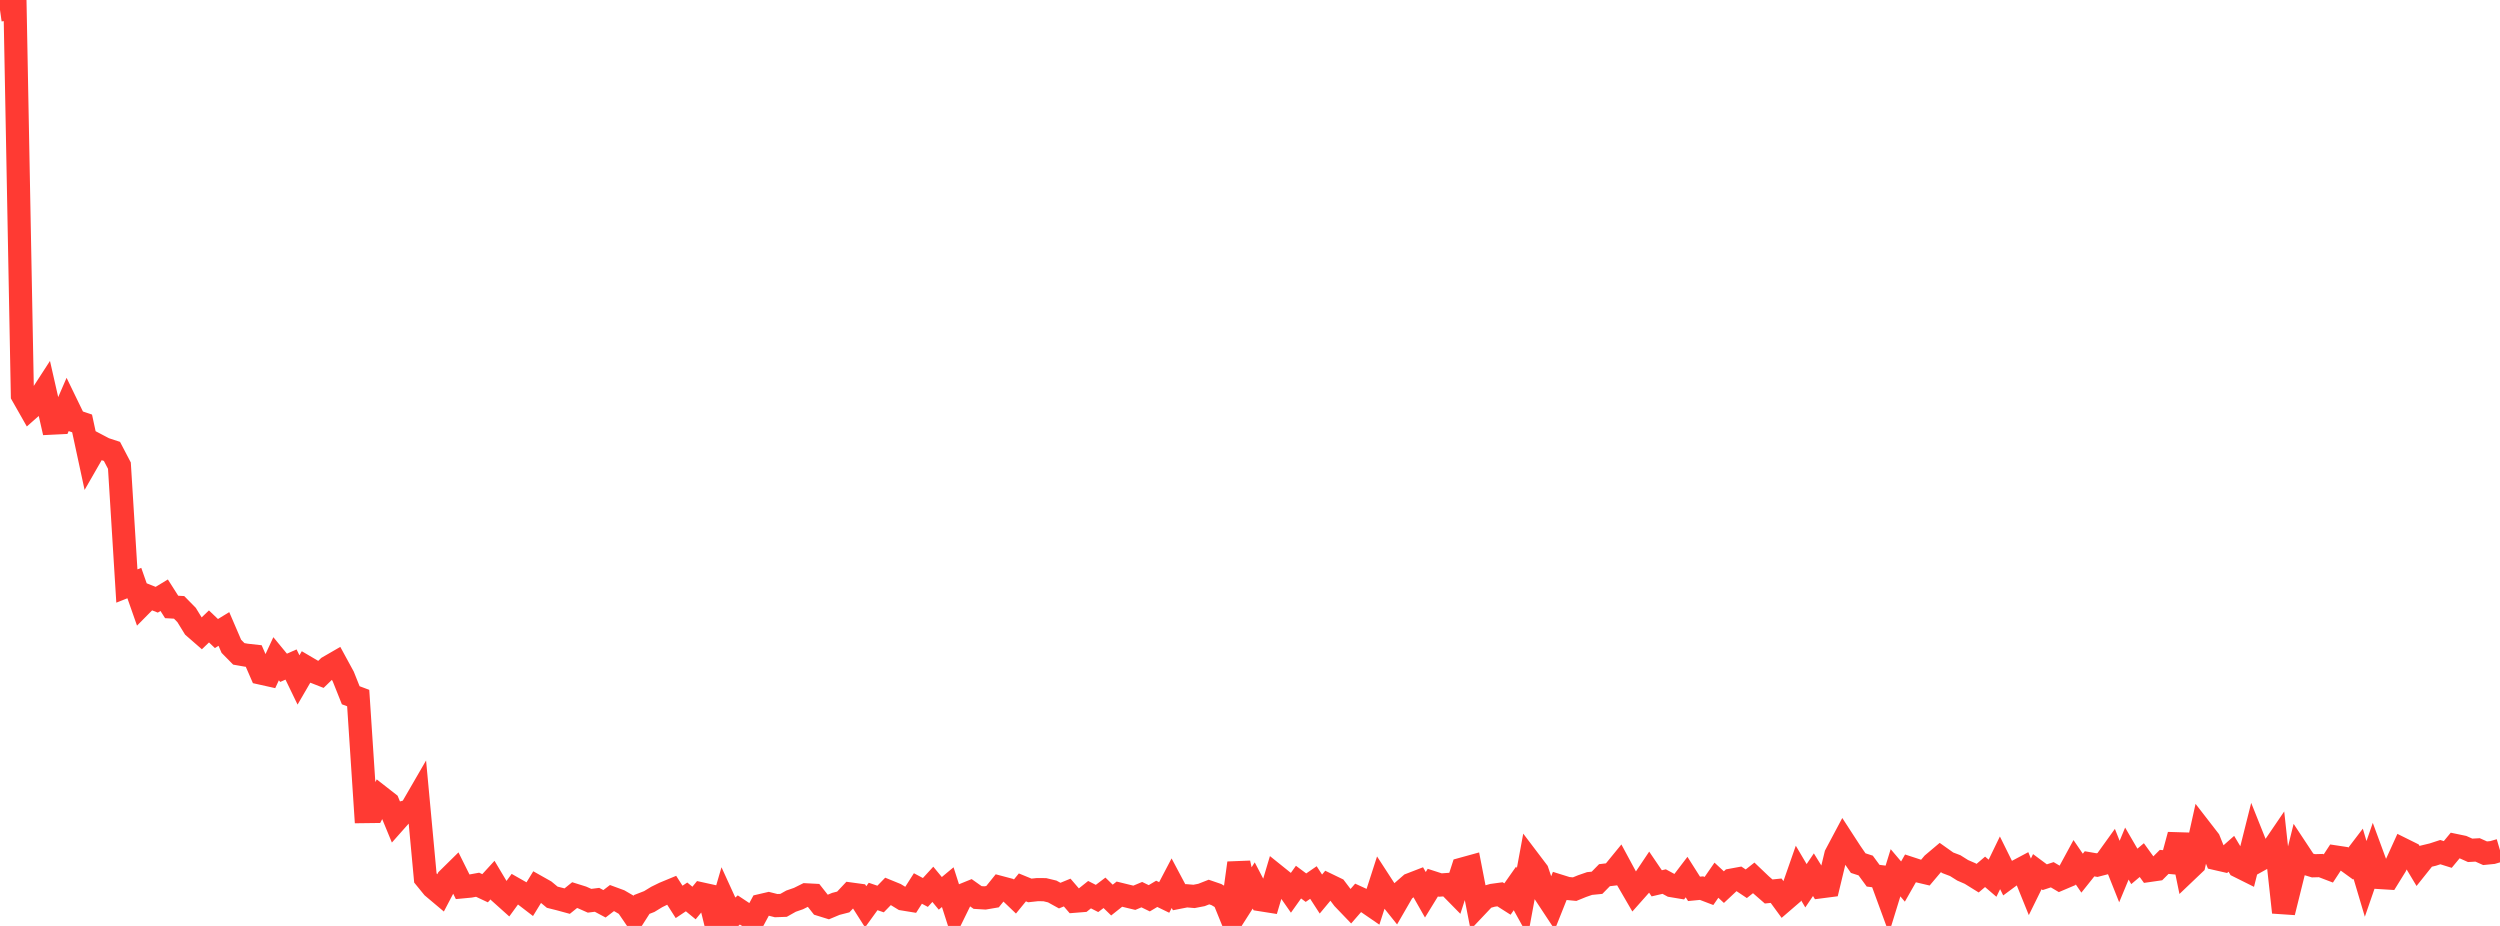 <?xml version="1.0" standalone="no"?>
<!DOCTYPE svg PUBLIC "-//W3C//DTD SVG 1.1//EN" "http://www.w3.org/Graphics/SVG/1.1/DTD/svg11.dtd">

<svg width="135" height="50" viewBox="0 0 135 50" preserveAspectRatio="none" 
  xmlns="http://www.w3.org/2000/svg"
  xmlns:xlink="http://www.w3.org/1999/xlink">


<polyline points="0.0, 0.538 0.403, 0.481 0.806, 0.0 1.209, 21.343 1.612, 22.052 2.015, 21.696 2.418, 21.074 2.821, 22.848 3.224, 22.828 3.627, 21.899 4.03, 22.729 4.433, 22.865 4.836, 24.734 5.239, 24.031 5.642, 24.243 6.045, 24.375 6.448, 25.145 6.851, 31.645 7.254, 31.485 7.657, 32.634 8.06, 32.226 8.463, 32.386 8.866, 32.142 9.269, 32.775 9.672, 32.798 10.075, 33.208 10.478, 33.863 10.881, 34.214 11.284, 33.827 11.687, 34.211 12.09, 33.964 12.493, 34.9 12.896, 35.309 13.299, 35.38 13.701, 35.424 14.104, 36.35 14.507, 36.44 14.91, 35.572 15.313, 36.062 15.716, 35.884 16.119, 36.717 16.522, 36.023 16.925, 36.26 17.328, 36.418 17.731, 36.027 18.134, 35.794 18.537, 36.534 18.94, 37.544 19.343, 37.695 19.746, 43.825 20.149, 43.82 20.552, 43.043 20.955, 43.358 21.358, 44.335 21.761, 43.881 22.164, 43.77 22.567, 43.074 22.97, 47.411 23.373, 47.905 23.776, 48.244 24.179, 47.475 24.582, 47.078 24.985, 47.888 25.388, 47.85 25.791, 47.776 26.194, 47.965 26.597, 47.525 27.0, 48.201 27.403, 48.562 27.806, 48.009 28.209, 48.238 28.612, 48.547 29.015, 47.889 29.418, 48.116 29.821, 48.45 30.224, 48.551 30.627, 48.661 31.03, 48.336 31.433, 48.462 31.836, 48.641 32.239, 48.59 32.642, 48.805 33.045, 48.496 33.448, 48.644 33.851, 48.879 34.254, 49.47 34.657, 48.839 35.06, 48.683 35.463, 48.437 35.866, 48.239 36.269, 48.072 36.672, 48.702 37.075, 48.433 37.478, 48.763 37.881, 48.27 38.284, 48.359 38.687, 50.0 39.09, 48.618 39.493, 49.499 39.896, 49.138 40.299, 49.406 40.701, 49.645 41.104, 48.896 41.507, 48.802 41.91, 48.904 42.313, 48.889 42.716, 48.662 43.119, 48.522 43.522, 48.321 43.925, 48.342 44.328, 48.854 44.731, 48.979 45.134, 48.81 45.537, 48.706 45.94, 48.278 46.343, 48.333 46.746, 48.967 47.149, 48.41 47.552, 48.547 47.955, 48.133 48.358, 48.298 48.761, 48.544 49.164, 48.61 49.567, 47.978 49.97, 48.193 50.373, 47.753 50.776, 48.241 51.179, 47.906 51.582, 49.166 51.985, 48.343 52.388, 48.179 52.791, 48.465 53.194, 48.489 53.597, 48.42 54.0, 47.92 54.403, 48.027 54.806, 48.413 55.209, 47.919 55.612, 48.084 56.015, 48.04 56.418, 48.043 56.821, 48.14 57.224, 48.363 57.627, 48.197 58.03, 48.666 58.433, 48.634 58.836, 48.312 59.239, 48.517 59.642, 48.212 60.045, 48.604 60.448, 48.284 60.851, 48.383 61.254, 48.48 61.657, 48.311 62.06, 48.507 62.463, 48.267 62.866, 48.462 63.269, 47.693 63.672, 48.451 64.075, 48.372 64.478, 48.406 64.881, 48.328 65.284, 48.17 65.687, 48.308 66.09, 48.548 66.493, 49.54 66.896, 46.604 67.299, 48.446 67.701, 47.816 68.104, 48.589 68.507, 48.653 68.91, 47.298 69.313, 47.622 69.716, 48.2 70.119, 47.634 70.522, 47.934 70.925, 47.656 71.328, 48.279 71.731, 47.795 72.134, 47.99 72.537, 48.522 72.94, 48.942 73.343, 48.48 73.746, 48.665 74.149, 48.942 74.552, 47.691 74.955, 48.312 75.358, 48.815 75.761, 48.117 76.164, 47.765 76.567, 47.609 76.97, 48.318 77.373, 47.662 77.776, 47.792 78.179, 47.763 78.582, 48.173 78.985, 46.924 79.388, 46.813 79.791, 48.886 80.194, 48.46 80.597, 48.347 81.0, 48.292 81.403, 48.548 81.806, 47.974 82.209, 48.704 82.612, 46.522 83.015, 47.054 83.418, 48.248 83.821, 48.859 84.224, 47.849 84.627, 47.975 85.03, 48.014 85.433, 47.85 85.836, 47.71 86.239, 47.67 86.642, 47.26 87.045, 47.212 87.448, 46.719 87.851, 47.467 88.254, 48.161 88.657, 47.707 89.06, 47.105 89.463, 47.699 89.866, 47.605 90.269, 47.824 90.672, 47.891 91.075, 47.362 91.478, 47.998 91.881, 47.959 92.284, 48.113 92.687, 47.531 93.09, 47.905 93.493, 47.528 93.896, 47.454 94.299, 47.723 94.701, 47.405 95.104, 47.789 95.507, 48.14 95.91, 48.098 96.313, 48.649 96.716, 48.302 97.119, 47.147 97.522, 47.831 97.925, 47.234 98.328, 47.886 98.731, 47.834 99.134, 46.16 99.537, 45.402 99.94, 46.023 100.343, 46.608 100.746, 46.738 101.149, 47.288 101.552, 47.339 101.955, 48.437 102.358, 47.129 102.761, 47.604 103.164, 46.895 103.567, 47.027 103.97, 47.122 104.373, 46.645 104.776, 46.305 105.179, 46.591 105.582, 46.744 105.985, 46.997 106.388, 47.172 106.791, 47.422 107.194, 47.079 107.597, 47.424 108.0, 46.591 108.403, 47.406 108.806, 47.108 109.209, 46.894 109.612, 47.889 110.015, 47.07 110.418, 47.369 110.821, 47.236 111.224, 47.475 111.627, 47.304 112.03, 46.561 112.433, 47.151 112.836, 46.646 113.239, 46.716 113.642, 46.612 114.045, 46.051 114.448, 47.064 114.851, 46.093 115.254, 46.785 115.657, 46.446 116.06, 47.004 116.463, 46.946 116.866, 46.542 117.269, 46.579 117.672, 45.085 118.075, 47.045 118.478, 46.661 118.881, 44.844 119.284, 45.365 119.687, 46.369 120.09, 46.461 120.493, 46.105 120.896, 46.782 121.299, 46.983 121.701, 45.38 122.104, 46.388 122.507, 46.164 122.91, 45.572 123.313, 49.267 123.716, 47.643 124.119, 46.02 124.522, 46.63 124.925, 46.752 125.328, 46.741 125.731, 46.895 126.134, 46.279 126.537, 46.34 126.94, 46.632 127.343, 46.104 127.746, 47.46 128.149, 46.294 128.552, 47.389 128.955, 47.414 129.358, 46.762 129.761, 45.876 130.164, 46.076 130.567, 46.749 130.97, 46.244 131.373, 46.147 131.776, 46.015 132.179, 46.141 132.582, 45.654 132.985, 45.738 133.388, 45.918 133.791, 45.895 134.194, 46.075 134.597, 46.035 135.0, 45.917" fill="none" stroke="#ff3a33" stroke-width="1.25"/>

</svg>